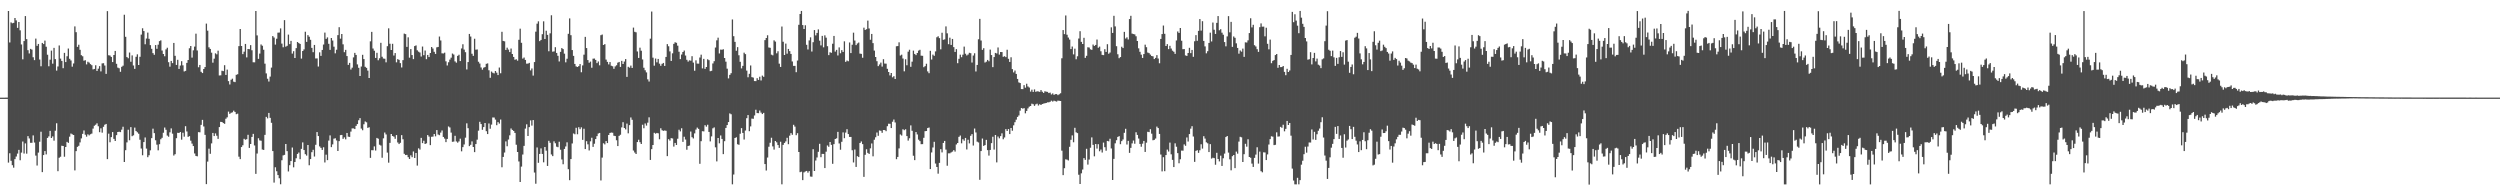 <?xml version="1.0" encoding="UTF-8"?>
<svg xmlns="http://www.w3.org/2000/svg" width="1920" height="150">
  <path d="M0 75.000h1v1.000H0zM1 74.999h1v1.000H1zM2 74.986h1v1.000H2zM3 74.988h1v1.000H3zM4 74.980h1v1.000H4zM5 74.958h1v1.000H5zM6 8.440h1v116.441H6zM7 32.593h1v85.091H7zM8 17.219h1v106.278H8zM9 17.886h1v108.995H9zM10 17.569h1v111.185H10zM11 13.846h1v108.393H11zM12 15.690h1v104.553H12zM13 21.426h1v96.563H13zM14 16.920h1v98.196H14zM15 23.301h1v99.767H15zM16 34.131h1v83.090H16zM17 45.547h1v63.127H17zM18 31.523h1v86.374H18zM19 12.328h1v97.827H19zM20 30.063h1v87.934H20zM21 38.549h1v66.020H21zM22 41.062h1v65.301H22zM23 37.546h1v72.142H23zM24 38.104h1v71.586H24zM25 43.956h1v60.010H25zM26 46.176h1v63.297H26zM27 29.632h1v89.882H27zM28 35.170h1v91.981H28zM29 33.736h1v83.437H29zM30 45.733h1v63.135H30zM31 50.913h1v50.252H31zM32 32.958h1v99.250H32zM33 33.849h1v85.227H33zM34 31.198h1v84.831H34zM35 35.885h1v82.670H35zM36 42.059h1v63.849H36zM37 50.915h1v53.814H37zM38 45.825h1v54.705H38zM39 38.855h1v67.146H39zM40 48.912h1v55.864H40zM41 36.745h1v71.309H41zM42 45.411h1v54.976H42zM43 54.218h1v40.434H43zM44 51.029h1v80.462H44zM45 34.894h1v86.266H45zM46 44.992h1v75.405H46zM47 46.789h1v65.158H47zM48 52.388h1v59.743H48zM49 40.577h1v79.771H49zM50 47.668h1v65.227H50zM51 43.205h1v65.728H51zM52 37.250h1v72.475H52zM53 45.162h1v59.790H53zM54 46.427h1v56.143H54zM55 51.176h1v52.002H55zM56 48.716h1v54.944H56zM57 20.291h1v110.554H57zM58 24.708h1v91.355H58zM59 36.004h1v76.794H59zM60 34.342h1v77.645H60zM61 38.249h1v71.124H61zM62 42.375h1v63.915H62zM63 43.232h1v59.567H63zM64 46.581h1v53.596H64zM65 46.232h1v57.219H65zM66 49.470h1v55.484H66zM67 47.407h1v55.746H67zM68 48.074h1v55.922H68zM69 49.263h1v53.864H69zM70 50.082h1v52.517H70zM71 53.309h1v45.437H71zM72 52.926h1v43.643H72zM73 50.108h1v45.671H73zM74 54.465h1v40.238H74zM75 52.712h1v44.267H75zM76 50.778h1v50.739H76zM77 54.834h1v43.720H77zM78 48.690h1v53.195H78zM79 48.536h1v48.869H79zM80 50.330h1v45.475H80zM81 56.710h1v38.480H81zM82 8.570h1v113.656H82zM83 42.451h1v60.197H83zM84 42.642h1v66.643H84zM85 43.748h1v61.552H85zM86 47.672h1v53.767H86zM87 42.222h1v64.450H87zM88 39.099h1v69.171H88zM89 49.017h1v54.758H89zM90 51.911h1v49.466H90zM91 52.438h1v48.750H91zM92 55.133h1v46.338H92zM93 51.291h1v48.307H93zM94 50.442h1v46.874H94zM95 11.307h1v113.103H95zM96 28.259h1v87.093H96zM97 43.833h1v65.504H97zM98 44.745h1v54.907H98zM99 40.323h1v67.417H99zM100 47.414h1v50.199H100zM101 42.521h1v62.095H101zM102 50.274h1v53.663H102zM103 52.912h1v45.095H103zM104 43.617h1v57.043H104zM105 41.750h1v59.900H105zM106 49.943h1v52.778H106zM107 43.631h1v63.688H107zM108 26.579h1v87.503H108zM109 21.729h1v97.493H109zM110 23.873h1v85.211H110zM111 33.985h1v71.607H111zM112 29.595h1v84.541H112zM113 25.013h1v95.691H113zM114 29.803h1v89.460H114zM115 34.679h1v80.759H115zM116 37.459h1v68.605H116zM117 40.787h1v58.051H117zM118 42.088h1v60.183H118zM119 34.628h1v73.080H119zM120 37.495h1v73.611H120zM121 34.315h1v81.166H121zM122 31.589h1v79.165H122zM123 30.992h1v75.942H123zM124 38.809h1v67.010H124zM125 41.484h1v60.461H125zM126 43.227h1v54.718H126zM127 37.962h1v61.736H127zM128 36.635h1v67.489H128zM129 47.765h1v57.250H129zM130 51.184h1v50.472H130zM131 46.773h1v51.862H131zM132 48.492h1v54.152H132zM133 32.995h1v86.471H133zM134 42.835h1v75.607H134zM135 49.889h1v56.270H135zM136 45.946h1v56.045H136zM137 52.942h1v49.211H137zM138 50.321h1v51.039H138zM139 47.016h1v60.251H139zM140 50.174h1v51.753H140zM141 54.876h1v50.078H141zM142 54.418h1v42.517H142zM143 48.276h1v52.707H143zM144 46.088h1v59.037H144zM145 37.045h1v67.483H145zM146 35.332h1v72.706H146zM147 44.233h1v66.043H147zM148 38.658h1v73.500H148zM149 35.809h1v82.057H149zM150 25.851h1v93.894H150zM151 38.736h1v81.312H151zM152 51.644h1v49.831H152zM153 49.874h1v51.745H153zM154 55.146h1v40.762H154zM155 56.114h1v35.945H155zM156 52.972h1v44.156H156zM157 51.501h1v52.091H157zM158 18.127h1v123.274H158zM159 23.575h1v100.553H159zM160 36.334h1v77.862H160zM161 37.586h1v80.523H161zM162 40.454h1v69.683H162zM163 48.112h1v53.986H163zM164 45.077h1v59.427H164zM165 40.979h1v61.460H165zM166 41.720h1v62.542H166zM167 38.900h1v67.760H167zM168 57.958h1v39.647H168zM169 57.853h1v35.739H169zM170 54.344h1v39.363H170zM171 54.607h1v39.924H171zM172 50.079h1v45.000H172zM173 57.532h1v33.636H173zM174 53.429h1v36.694H174zM175 62.297h1v23.416H175zM176 64.855h1v22.571H176zM177 61.255h1v25.393H177zM178 60.433h1v25.837H178zM179 62.701h1v22.270H179zM180 63.073h1v22.914H180zM181 57.465h1v30.232H181zM182 57.033h1v30.251H182zM183 35.445h1v84.889H183zM184 22.289h1v99.947H184zM185 35.303h1v77.628H185zM186 41.584h1v69.966H186zM187 39.684h1v66.896H187zM188 33.716h1v73.591H188zM189 44.090h1v62.804H189zM190 37.638h1v65.914H190zM191 37.784h1v75.803H191zM192 34.686h1v75.885H192zM193 38.608h1v66.575H193zM194 47.840h1v54.989H194zM195 47.874h1v63.831H195zM196 8.426h1v125.104H196zM197 27.187h1v90.711H197zM198 45.219h1v60.983H198zM199 41.159h1v66.684H199zM200 34.153h1v73.954H200zM201 35.106h1v79.720H201zM202 38.218h1v76.950H202zM203 48.918h1v54.638H203zM204 56.392h1v33.345H204zM205 60.470h1v30.472H205zM206 62.617h1v24.096H206zM207 58.851h1v31.663H207zM208 51.921h1v42.406H208zM209 27.685h1v88.355H209zM210 28.805h1v111.430H210zM211 34.261h1v94.218H211zM212 29.763h1v101.765H212zM213 25.107h1v109.357H213zM214 24.987h1v111.898H214zM215 21.829h1v119.678H215zM216 33.470h1v89.624H216zM217 36.278h1v83.077H217zM218 15.472h1v103.455H218zM219 35.833h1v74.764H219zM220 35.170h1v80.883H220zM221 26.576h1v105.089H221zM222 33.872h1v93.017H222zM223 31.400h1v92.295H223zM224 41.186h1v72.100H224zM225 39.315h1v89.216H225zM226 44.551h1v79.883H226zM227 36.970h1v84.573H227zM228 32.248h1v85.987H228zM229 33.080h1v84.085H229zM230 33.754h1v88.519H230zM231 45.024h1v69.285H231zM232 39.185h1v70.175H232zM233 37.944h1v77.306H233zM234 24.380h1v94.030H234zM235 32.178h1v87.308H235zM236 26.995h1v84.374H236zM237 28.197h1v98.748H237zM238 30.573h1v91.595H238zM239 36.742h1v80.158H239zM240 40.092h1v74.935H240zM241 34.484h1v85.747H241zM242 44.895h1v66.333H242zM243 44.865h1v56.583H243zM244 51.115h1v53.388H244zM245 40.173h1v72.277H245zM246 42.912h1v70.673H246zM247 38.370h1v76.793H247zM248 34.218h1v78.895H248zM249 25.048h1v99.738H249zM250 29.863h1v88.917H250zM251 28.747h1v94.250H251zM252 33.615h1v74.381H252zM253 38.309h1v65.659H253zM254 29.199h1v83.794H254zM255 31.131h1v79.783H255zM256 35.849h1v70.632H256zM257 40.934h1v65.233H257zM258 38.196h1v69.701H258zM259 27.007h1v88.966H259zM260 20.883h1v87.532H260zM261 29.672h1v74.096H261zM262 26.119h1v77.508H262zM263 34.035h1v72.611H263zM264 40.068h1v65.384H264zM265 38.299h1v68.730H265zM266 43.067h1v59.051H266zM267 49.799h1v55.139H267zM268 48.285h1v56.901H268zM269 53.427h1v47.621H269zM270 51.954h1v46.632H270zM271 44.061h1v54.554H271zM272 40.580h1v58.547H272zM273 42.193h1v54.453H273zM274 49.439h1v45.838H274zM275 52.080h1v40.298H275zM276 58.351h1v32.375H276zM277 51.077h1v47.673H277zM278 42.063h1v57.985H278zM279 45.353h1v50.094H279zM280 51.307h1v41.954H280zM281 52.142h1v41.804H281zM282 54.200h1v44.023H282zM283 59.906h1v37.817H283zM284 31.755h1v89.483H284zM285 24.473h1v90.896H285zM286 37.258h1v78.128H286zM287 38.975h1v73.458H287zM288 44.513h1v71.070H288zM289 40.535h1v65.421H289zM290 46.288h1v60.235H290zM291 44.732h1v66.398H291zM292 32.886h1v78.888H292zM293 43.566h1v77.573H293zM294 44.928h1v61.314H294zM295 45.101h1v56.665H295zM296 47.893h1v55.388H296zM297 35.500h1v81.690H297zM298 21.747h1v103.158H298zM299 33.586h1v76.136H299zM300 38.397h1v64.497H300zM301 33.664h1v70.794H301zM302 42.663h1v62.288H302zM303 40.734h1v65.887H303zM304 47.867h1v55.882H304zM305 45.419h1v63.969H305zM306 45.985h1v64.675H306zM307 48.503h1v61.181H307zM308 51.815h1v51.961H308zM309 46.166h1v60.795H309zM310 25.787h1v92.336H310zM311 26.203h1v92.913H311zM312 36.004h1v82.931H312zM313 28.661h1v92.091H313zM314 44.298h1v77.793H314zM315 37.705h1v81.574H315zM316 42.268h1v78.473H316zM317 45.421h1v70.912H317zM318 35.368h1v85.983H318zM319 34.848h1v82.671H319zM320 38.659h1v88.520H320zM321 39.699h1v74.212H321zM322 40.323h1v74.565H322zM323 43.394h1v62.503H323zM324 35.737h1v74.170H324zM325 42.378h1v65.694H325zM326 38.793h1v71.776H326zM327 45.488h1v64.579H327zM328 42.168h1v61.548H328zM329 43.848h1v61.080H329zM330 40.720h1v70.751H330zM331 36.076h1v69.004H331zM332 37.255h1v67.632H332zM333 39.777h1v63.158H333zM334 41.430h1v63.254H334zM335 36.349h1v63.552H335zM336 36.021h1v67.302H336zM337 28.052h1v75.786H337zM338 31.094h1v70.754H338zM339 40.984h1v59.195H339zM340 41.041h1v64.122H340zM341 40.456h1v65.973H341zM342 47.083h1v62.081H342zM343 50.297h1v56.381H343zM344 47.842h1v49.294H344zM345 45.788h1v52.105H345zM346 44.280h1v57.580H346zM347 41.097h1v67.814H347zM348 41.896h1v66.847H348zM349 47.161h1v57.139H349zM350 48.132h1v60.506H350zM351 42.925h1v66.627H351zM352 42.013h1v66.595H352zM353 46.879h1v59.621H353zM354 37.202h1v79.035H354zM355 34.008h1v78.978H355zM356 38.102h1v72.830H356zM357 40.083h1v65.634H357zM358 53.334h1v41.396H358zM359 47.658h1v50.775H359zM360 26.071h1v86.163H360zM361 28.057h1v83.169H361zM362 41.266h1v67.318H362zM363 42.916h1v70.000H363zM364 29.723h1v87.122H364zM365 38.159h1v72.504H365zM366 37.986h1v69.260H366zM367 47.414h1v52.945H367zM368 48.801h1v44.762H368zM369 51.803h1v43.487H369zM370 53.520h1v46.188H370zM371 51.979h1v45.612H371zM372 51.495h1v42.987H372zM373 49.019h1v51.740H373zM374 48.687h1v54.270H374zM375 53.956h1v40.857H375zM376 59.739h1v39.138H376zM377 54.923h1v40.748H377zM378 55.873h1v34.321H378zM379 56.379h1v33.865H379zM380 54.521h1v37.319H380zM381 55.813h1v40.316H381zM382 57.666h1v36.125H382zM383 51.843h1v43.090H383zM384 56.247h1v35.575H384zM385 24.401h1v104.064H385zM386 31.439h1v89.064H386zM387 31.742h1v85.398H387zM388 38.336h1v70.266H388zM389 36.623h1v75.684H389zM390 38.118h1v69.054H390zM391 39.972h1v63.947H391zM392 37.300h1v61.354H392zM393 41.478h1v58.324H393zM394 43.719h1v56.850H394zM395 45.883h1v56.201H395zM396 45.511h1v65.633H396zM397 46.599h1v70.123H397zM398 30.567h1v93.435H398zM399 22.022h1v117.763H399zM400 32.850h1v95.114H400zM401 44.989h1v73.699H401zM402 44.171h1v67.849H402zM403 46.008h1v52.773H403zM404 48.889h1v46.616H404zM405 48.827h1v55.608H405zM406 48.282h1v49.373H406zM407 54.072h1v38.392H407zM408 52.560h1v43.886H408zM409 58.076h1v34.140H409zM410 47.677h1v84.846H410zM411 24.307h1v116.787H411zM412 18.190h1v95.089H412zM413 16.363h1v108.671H413zM414 31.600h1v86.627H414zM415 30.674h1v83.295H415zM416 26.267h1v91.967H416zM417 16.382h1v108.274H417zM418 29.971h1v82.938H418zM419 23.615h1v92.122H419zM420 26.769h1v100.665H420zM421 39.356h1v68.775H421zM422 25.624h1v84.035H422zM423 11.746h1v106.887H423zM424 39.669h1v80.221H424zM425 39.479h1v69.056H425zM426 36.243h1v73.797H426zM427 40.652h1v71.992H427zM428 42.857h1v70.193H428zM429 47.196h1v61.662H429zM430 39.823h1v75.195H430zM431 36.922h1v85.527H431zM432 37.731h1v88.438H432zM433 41.197h1v73.183H433zM434 47.849h1v64.661H434zM435 45.115h1v64.220H435zM436 25.951h1v104.004H436zM437 14.134h1v124.253H437zM438 27.037h1v95.102H438zM439 38.465h1v71.709H439zM440 42.918h1v59.593H440zM441 49.111h1v54.018H441zM442 51.002h1v47.147H442zM443 51.446h1v51.661H443zM444 50.779h1v46.896H444zM445 49.208h1v50.006H445zM446 55.518h1v42.271H446zM447 50.250h1v57.172H447zM448 41.985h1v56.867H448zM449 28.314h1v86.159H449zM450 36.892h1v71.574H450zM451 46.109h1v64.752H451zM452 48.168h1v67.407H452zM453 47.321h1v61.243H453zM454 52.016h1v53.769H454zM455 45.058h1v67.733H455zM456 44.973h1v65.390H456zM457 46.043h1v60.755H457zM458 48.502h1v56.065H458zM459 47.190h1v55.385H459zM460 50.158h1v51.951H460zM461 27.053h1v111.552H461zM462 26.520h1v94.523H462zM463 34.565h1v75.471H463zM464 33.904h1v77.009H464zM465 45.773h1v62.571H465zM466 47.511h1v62.356H466zM467 49.469h1v54.233H467zM468 47.680h1v54.413H468zM469 50.485h1v51.325H469zM470 50.867h1v51.086H470zM471 52.826h1v51.431H471zM472 50.995h1v53.485H472zM473 50.148h1v57.566H473zM474 48.105h1v64.092H474zM475 47.550h1v56.818H475zM476 51.397h1v52.089H476zM477 46.735h1v51.133H477zM478 49.171h1v44.698H478zM479 47.237h1v51.055H479zM480 45.345h1v54.024H480zM481 59.031h1v35.887H481zM482 51.325h1v51.087H482zM483 51.973h1v44.134H483zM484 50.389h1v39.819H484zM485 52.152h1v39.870H485zM486 21.210h1v94.402H486zM487 24.442h1v92.704H487zM488 24.809h1v93.486H488zM489 39.543h1v69.544H489zM490 44.505h1v62.813H490zM491 36.596h1v72.633H491zM492 38.941h1v71.643H492zM493 45.690h1v50.097H493zM494 52.013h1v46.495H494zM495 53.942h1v40.861H495zM496 55.583h1v40.853H496zM497 60.905h1v33.325H497zM498 62.617h1v27.480H498zM499 29.698h1v93.115H499zM500 8.852h1v105.688H500zM501 44.269h1v67.098H501zM502 50.441h1v51.543H502zM503 44.958h1v57.677H503zM504 47.879h1v54.238H504zM505 45.280h1v57.138H505zM506 48.916h1v58.061H506zM507 50.514h1v47.976H507zM508 48.990h1v51.064H508zM509 48.341h1v52.172H509zM510 50.619h1v49.557H510zM511 43.701h1v56.757H511zM512 33.886h1v86.002H512zM513 35.552h1v71.359H513zM514 39.482h1v68.492H514zM515 46.791h1v59.304H515zM516 40.982h1v65.352H516zM517 33.689h1v78.920H517zM518 32.483h1v77.308H518zM519 32.872h1v78.467H519zM520 35.096h1v71.439H520zM521 39.719h1v59.895H521zM522 45.434h1v55.496H522zM523 41.881h1v56.644H523zM524 39.913h1v69.046H524zM525 38.800h1v66.213H525zM526 42.640h1v64.500H526zM527 45.910h1v69.068H527zM528 47.334h1v64.814H528zM529 46.352h1v65.436H529zM530 46.606h1v54.419H530zM531 43.184h1v62.210H531zM532 48.100h1v58.236H532zM533 54.312h1v48.157H533zM534 46.316h1v53.219H534zM535 48.854h1v49.134H535zM536 48.900h1v50.060H536zM537 44.185h1v81.590H537zM538 41.975h1v66.482H538zM539 52.511h1v48.228H539zM540 45.211h1v55.711H540zM541 52.912h1v43.252H541zM542 51.440h1v45.857H542zM543 45.532h1v50.271H543zM544 46.246h1v55.063H544zM545 54.693h1v53.922H545zM546 54.399h1v50.380H546zM547 48.728h1v49.820H547zM548 47.026h1v50.820H548zM549 36.499h1v76.644H549zM550 30.950h1v93.003H550zM551 28.954h1v77.022H551zM552 41.069h1v69.010H552zM553 38.108h1v65.947H553zM554 38.205h1v68.507H554zM555 37.816h1v80.546H555zM556 44.524h1v63.917H556zM557 47.348h1v50.885H557zM558 52.724h1v43.313H558zM559 60.233h1v33.515H559zM560 57.498h1v29.570H560zM561 56.207h1v31.557H561zM562 14.941h1v126.636H562zM563 27.821h1v106.213H563zM564 32.150h1v73.823H564zM565 38.979h1v66.423H565zM566 36.182h1v74.615H566zM567 42.421h1v68.762H567zM568 47.481h1v55.217H568zM569 52.549h1v45.853H569zM570 50.581h1v51.532H570zM571 40.424h1v66.734H571zM572 41.587h1v58.638H572zM573 54.227h1v36.544H573zM574 59.343h1v29.004H574zM575 56.655h1v44.109H575zM576 50.258h1v46.800H576zM577 59.226h1v31.872H577zM578 59.595h1v31.621H578zM579 62.281h1v26.402H579zM580 62.318h1v21.935H580zM581 60.044h1v26.767H581zM582 61.404h1v25.516H582zM583 58.917h1v25.960H583zM584 61.783h1v24.685H584zM585 58.052h1v29.573H585zM586 58.987h1v27.701H586zM587 30.824h1v95.171H587zM588 29.206h1v101.787H588zM589 27.093h1v93.916H589zM590 36.474h1v76.243H590zM591 36.721h1v72.885H591zM592 41.969h1v63.821H592zM593 42.502h1v69.921H593zM594 30.965h1v83.949H594zM595 31.961h1v76.335H595zM596 40.973h1v68.316H596zM597 39.354h1v72.046H597zM598 48.879h1v64.675H598zM599 51.430h1v57.414H599zM600 20.383h1v121.205H600zM601 32.053h1v79.205H601zM602 42.224h1v67.530H602zM603 33.464h1v75.112H603zM604 41.211h1v64.625H604zM605 37.597h1v73.156H605zM606 39.291h1v64.894H606zM607 41.424h1v60.822H607zM608 47.230h1v56.299H608zM609 50.599h1v45.256H609zM610 50.608h1v46.605H610zM611 55.454h1v48.360H611zM612 46.506h1v55.768H612zM613 19.031h1v97.685H613zM614 10.766h1v121.462H614zM615 8.397h1v123.464H615zM616 19.276h1v119.067H616zM617 22.251h1v110.160H617zM618 19.381h1v112.317H618zM619 34.412h1v96.878H619zM620 37.991h1v94.619H620zM621 31.041h1v100.407H621zM622 28.677h1v106.879H622zM623 39.557h1v96.154H623zM624 32.389h1v82.220H624zM625 23.092h1v108.246H625zM626 27.205h1v96.079H626zM627 25.292h1v95.633H627zM628 22.580h1v94.004H628zM629 31.220h1v79.201H629zM630 34.875h1v85.875H630zM631 27.550h1v90.619H631zM632 36.363h1v81.839H632zM633 27.155h1v101.907H633zM634 28.906h1v87.598H634zM635 35.458h1v76.241H635zM636 42.353h1v70.382H636zM637 40.156h1v68.900H637zM638 40.554h1v70.728H638zM639 33.565h1v92.244H639zM640 27.606h1v83.065H640zM641 39.628h1v67.124H641zM642 38.278h1v67.985H642zM643 42.605h1v58.672H643zM644 36.414h1v73.791H644zM645 40.923h1v74.092H645zM646 38.500h1v70.386H646zM647 39.902h1v61.767H647zM648 31.736h1v74.414H648zM649 47.507h1v54.355H649zM650 46.504h1v52.738H650zM651 47.035h1v55.923H651zM652 32.603h1v72.551H652zM653 40.736h1v64.413H653zM654 34.339h1v81.088H654zM655 25.099h1v99.675H655zM656 31.147h1v83.674H656zM657 34.679h1v93.527H657zM658 33.389h1v86.573H658zM659 32.677h1v87.939H659zM660 41.153h1v68.687H660zM661 41.382h1v67.252H661zM662 44.341h1v66.333H662zM663 21.225h1v114.615H663zM664 23.004h1v95.894H664zM665 22.409h1v92.248H665zM666 15.837h1v101.547H666zM667 21.867h1v96.352H667zM668 30.520h1v83.404H668zM669 26.036h1v84.141H669zM670 33.125h1v86.916H670zM671 38.864h1v68.472H671zM672 43.754h1v61.658H672zM673 47.007h1v54.754H673zM674 50.777h1v53.526H674zM675 49.522h1v50.699H675zM676 48.058h1v52.415H676zM677 51.149h1v50.834H677zM678 45.479h1v54.363H678zM679 48.814h1v51.089H679zM680 48.902h1v51.875H680zM681 52.853h1v44.084H681zM682 55.294h1v39.754H682zM683 57.904h1v37.168H683zM684 56.075h1v42.283H684zM685 59.386h1v34.113H685zM686 58.535h1v33.273H686zM687 60.647h1v33.418H687zM688 35.533h1v86.753H688zM689 35.395h1v85.120H689zM690 32.533h1v81.462H690zM691 42.658h1v60.595H691zM692 41.987h1v62.128H692zM693 44.978h1v54.282H693zM694 54.762h1v45.229H694zM695 45.511h1v53.753H695zM696 50.111h1v54.377H696zM697 39.675h1v68.286H697zM698 38.187h1v67.989H698zM699 51.300h1v44.991H699zM700 47.376h1v53.068H700zM701 38.871h1v80.729H701zM702 41.432h1v81.535H702zM703 42.331h1v59.112H703zM704 40.697h1v62.586H704zM705 38.879h1v68.369H705zM706 38.265h1v70.101H706zM707 42.736h1v67.989H707zM708 42.847h1v67.851H708zM709 51.588h1v54.222H709zM710 50.781h1v49.956H710zM711 48.942h1v51.651H711zM712 54.848h1v43.491H712zM713 56.201h1v41.755H713zM714 39.024h1v90.824H714zM715 45.730h1v71.381H715zM716 41.924h1v71.338H716zM717 42.838h1v66.070H717zM718 39.450h1v86.132H718zM719 28.607h1v99.660H719zM720 27.851h1v105.518H720zM721 29.277h1v95.804H721zM722 37.902h1v76.662H722zM723 25.140h1v91.881H723zM724 30.567h1v79.185H724zM725 30.275h1v77.978H725zM726 20.281h1v94.593H726zM727 25.608h1v101.684H727zM728 33.956h1v83.792H728zM729 28.939h1v88.814H729zM730 34.487h1v82.564H730zM731 29.902h1v86.533H731zM732 36.187h1v79.120H732zM733 39.902h1v76.529H733zM734 37.719h1v73.229H734zM735 48.558h1v61.274H735zM736 45.144h1v59.973H736zM737 41.964h1v62.109H737zM738 43.945h1v66.127H738zM739 41.964h1v64.979H739zM740 35.785h1v72.315H740zM741 41.243h1v64.711H741zM742 42.622h1v72.160H742zM743 41.858h1v65.464H743zM744 40.526h1v69.597H744zM745 40.839h1v63.457H745zM746 48.047h1v54.988H746zM747 42.673h1v69.104H747zM748 40.910h1v57.803H748zM749 54.873h1v46.841H749zM750 49.881h1v58.919H750zM751 30.163h1v79.248H751zM752 14.496h1v123.570H752zM753 31.122h1v84.901H753zM754 38.299h1v68.071H754zM755 37.002h1v75.099H755zM756 48.049h1v63.380H756zM757 47.384h1v60.028H757zM758 46.024h1v69.274H758zM759 47.069h1v72.425H759zM760 38.084h1v77.078H760zM761 42.274h1v67.634H761zM762 51.544h1v53.444H762zM763 43.820h1v71.089H763zM764 40.666h1v63.017H764zM765 41.061h1v83.671H765zM766 36.429h1v68.438H766zM767 41.919h1v64.333H767zM768 39.934h1v64.602H768zM769 40.005h1v62.396H769zM770 43.602h1v63.372H770zM771 43.168h1v62.398H771zM772 43.878h1v55.309H772zM773 38.174h1v62.438H773zM774 45.177h1v53.936H774zM775 47.570h1v55.417H775zM776 43.959h1v54.369H776zM777 53.074h1v47.344H777zM778 55.619h1v40.627H778zM779 54.143h1v39.691H779zM780 56.779h1v35.103H780zM781 60.629h1v29.170H781zM782 63.286h1v25.407H782zM783 63.817h1v21.158H783zM784 68.425h1v14.535H784zM785 68.440h1v15.012H785zM786 65.400h1v17.671H786zM787 67.337h1v19.685H787zM788 64.283h1v20.911H788zM789 66.402h1v16.872H789zM790 67.234h1v14.693H790zM791 70.325h1v11.086H791zM792 68.868h1v10.743H792zM793 70.610h1v9.473H793zM794 68.642h1v12.675H794zM795 70.478h1v9.631H795zM796 70.081h1v9.522H796zM797 70.261h1v10.770H797zM798 70.539h1v9.521H798zM799 69.171h1v11.468H799zM800 70.476h1v9.397H800zM801 71.388h1v8.181H801zM802 70.097h1v9.215H802zM803 70.416h1v8.672H803zM804 70.574h1v8.004H804zM805 71.468h1v7.110H805zM806 71.119h1v7.084H806zM807 72.534h1v4.779H807zM808 71.755h1v6.259H808zM809 72.846h1v4.444H809zM810 72.295h1v5.426H810zM811 72.223h1v5.796H811zM812 73.073h1v4.208H812zM813 72.395h1v5.042H813zM814 71.650h1v5.899H814zM815 44.723h1v70.984H815zM816 23.087h1v111.420H816zM817 26.194h1v102.983H817zM818 11.890h1v110.459H818zM819 26.673h1v95.961H819zM820 28.803h1v94.451H820zM821 30.399h1v82.353H821zM822 37.658h1v69.719H822zM823 35.711h1v68.288H823zM824 41.781h1v67.498H824zM825 37.384h1v60.763H825zM826 45.533h1v56.085H826zM827 43.199h1v59.041H827zM828 29.618h1v104.600H828zM829 23.956h1v117.343H829zM830 32.166h1v100.953H830zM831 33.785h1v96.413H831zM832 29.006h1v92.455H832zM833 44.436h1v78.346H833zM834 42.834h1v71.445H834zM835 36.319h1v90.106H835zM836 36.511h1v85.998H836zM837 37.880h1v75.583H837zM838 38.320h1v67.219H838zM839 34.223h1v77.017H839zM840 35.301h1v84.748H840zM841 34.500h1v76.092H841zM842 30.357h1v83.777H842zM843 36.654h1v74.107H843zM844 35.806h1v80.369H844zM845 39.353h1v75.488H845zM846 42.126h1v75.005H846zM847 42.365h1v67.135H847zM848 37.776h1v75.297H848zM849 39.876h1v75.868H849zM850 33.931h1v74.317H850zM851 41.258h1v67.287H851zM852 40.326h1v66.209H852zM853 20.972h1v93.068H853zM854 25.305h1v112.957H854zM855 12.152h1v109.882H855zM856 20.267h1v89.817H856zM857 35.467h1v72.195H857zM858 41.685h1v63.482H858zM859 44.722h1v59.821H859zM860 43.836h1v66.932H860zM861 35.875h1v72.491H861zM862 36.939h1v70.183H862zM863 24.492h1v77.502H863zM864 29.618h1v69.277H864zM865 28.687h1v82.290H865zM866 30.330h1v77.843H866zM867 14.658h1v102.766H867zM868 12.142h1v101.410H868zM869 25.825h1v84.287H869zM870 26.173h1v81.735H870zM871 26.394h1v83.980H871zM872 27.853h1v73.707H872zM873 31.508h1v72.102H873zM874 37.104h1v69.286H874zM875 39.762h1v70.798H875zM876 41.969h1v70.706H876zM877 44.475h1v65.886H877zM878 41.539h1v66.698H878zM879 34.328h1v82.376H879zM880 36.272h1v73.308H880zM881 40.367h1v60.845H881zM882 40.829h1v60.629H882zM883 41.928h1v57.277H883zM884 43.015h1v59.655H884zM885 43.249h1v64.494H885zM886 45.372h1v62.028H886zM887 44.417h1v61.979H887zM888 42.333h1v54.908H888zM889 44.936h1v53.426H889zM890 48.593h1v54.261H890zM891 29.909h1v88.786H891zM892 26.170h1v105.479H892zM893 19.620h1v101.129H893zM894 25.972h1v105.488H894zM895 35.329h1v83.744H895zM896 33.892h1v80.988H896zM897 37.709h1v78.649H897zM898 35.150h1v74.362H898zM899 37.256h1v81.271H899zM900 38.932h1v83.831H900zM901 39.757h1v88.547H901zM902 41.388h1v68.694H902zM903 31.059h1v81.635H903zM904 24.180h1v93.442H904zM905 25.298h1v100.094H905zM906 21.529h1v100.794H906zM907 31.264h1v84.403H907zM908 37.787h1v77.927H908zM909 37.705h1v73.219H909zM910 42.556h1v69.421H910zM911 42.932h1v62.637H911zM912 40.686h1v68.019H912zM913 36.718h1v66.224H913zM914 40.793h1v58.005H914zM915 38.369h1v58.543H915zM916 43.647h1v61.186H916zM917 31.708h1v92.616H917zM918 26.972h1v88.870H918zM919 31.319h1v84.024H919zM920 23.702h1v93.679H920zM921 14.655h1v100.748H921zM922 23.487h1v87.296H922zM923 16.259h1v97.886H923zM924 31.442h1v73.165H924zM925 35.632h1v70.823H925zM926 40.967h1v68.329H926zM927 39.306h1v70.789H927zM928 32.987h1v83.807H928zM929 25.089h1v85.587H929zM930 31.866h1v89.953H930zM931 17.287h1v103.832H931zM932 22.848h1v98.621H932zM933 26.080h1v100.417H933zM934 17.573h1v99.773H934zM935 12.339h1v109.767H935zM936 23.266h1v100.707H936zM937 22.428h1v97.145H937zM938 25.097h1v102.360H938zM939 26.672h1v94.899H939zM940 32.298h1v85.687H940zM941 35.572h1v69.705H941zM942 27.955h1v76.478H942zM943 12.392h1v104.825H943zM944 24.856h1v97.505H944zM945 16.815h1v114.015H945zM946 35.994h1v83.960H946zM947 27.992h1v91.040H947zM948 29.025h1v100.080H948zM949 33.304h1v83.134H949zM950 36.804h1v81.195H950zM951 41.225h1v67.524H951zM952 38.763h1v66.312H952zM953 39.679h1v65.813H953zM954 37.322h1v87.085H954zM955 43.655h1v74.778H955zM956 32.517h1v77.933H956zM957 32.657h1v79.961H957zM958 30.973h1v75.985H958zM959 25.407h1v95.158H959zM960 14.039h1v107.098H960zM961 21.045h1v104.624H961zM962 19.032h1v109.191H962zM963 34.719h1v86.510H963zM964 35.697h1v83.034H964zM965 37.807h1v75.303H965zM966 39.856h1v85.772H966zM967 20.889h1v95.535H967zM968 17.982h1v113.488H968zM969 20.481h1v111.869H969zM970 20.446h1v96.554H970zM971 27.890h1v89.200H971zM972 21.316h1v101.633H972zM973 33.659h1v84.901H973zM974 37.869h1v73.115H974zM975 30.393h1v76.452H975zM976 48.561h1v56.087H976zM977 46.733h1v58.208H977zM978 46.147h1v65.323H978zM979 42.287h1v68.935H979zM980 41.490h1v60.152H980zM981 52.061h1v52.862H981zM982 49.922h1v54.810H982zM983 51.533h1v45.877H983zM984 51.498h1v46.632H984zM985 50.667h1v45.121H985zM986 55.190h1v45.670H986zM987 57.778h1v41.186H987zM988 52.853h1v40.010H988zM989 55.310h1v40.666H989zM990 54.141h1v40.316H990zM991 42.164h1v62.051H991zM992 9.116h1v120.369H992zM993 17.067h1v121.593H993zM994 10.947h1v130.604H994zM995 15.827h1v125.770H995zM996 19.708h1v116.858H996zM997 25.522h1v116.059H997zM998 8.412h1v129.925H998zM999 13.555h1v112.901H999zM1000 18.267h1v105.187H1000zM1001 20.658h1v97.779H1001zM1002 29.196h1v83.499H1002zM1003 31.778h1v85.481H1003zM1004 45.806h1v66.727H1004zM1005 45.488h1v63.943H1005zM1006 40.068h1v69.409H1006zM1007 49.464h1v49.940H1007zM1008 44.540h1v62.591H1008zM1009 40.625h1v60.577H1009zM1010 47.138h1v60.280H1010zM1011 44.982h1v58.158H1011zM1012 49.670h1v50.734H1012zM1013 50.323h1v48.378H1013zM1014 52.304h1v41.521H1014zM1015 45.552h1v44.499H1015zM1016 44.858h1v60.780H1016zM1017 31.655h1v87.804H1017zM1018 19.686h1v103.708H1018zM1019 8.596h1v128.822H1019zM1020 38.207h1v90.746H1020zM1021 39.018h1v81.802H1021zM1022 43.118h1v70.274H1022zM1023 38.849h1v71.665H1023zM1024 44.007h1v62.829H1024zM1025 50.604h1v46.821H1025zM1026 44.457h1v58.332H1026zM1027 49.027h1v47.798H1027zM1028 43.992h1v62.693H1028zM1029 39.203h1v64.853H1029zM1030 43.696h1v69.907H1030zM1031 40.118h1v80.999H1031zM1032 49.604h1v53.502H1032zM1033 31.191h1v82.138H1033zM1034 30.787h1v77.269H1034zM1035 47.369h1v59.752H1035zM1036 55.936h1v40.799H1036zM1037 51.403h1v47.816H1037zM1038 49.533h1v57.279H1038zM1039 57.016h1v40.411H1039zM1040 28.991h1v76.049H1040zM1041 28.184h1v79.838H1041zM1042 25.267h1v85.687H1042zM1043 29.619h1v87.158H1043zM1044 41.035h1v67.495H1044zM1045 45.554h1v69.808H1045zM1046 49.387h1v58.072H1046zM1047 47.590h1v53.999H1047zM1048 35.500h1v72.992H1048zM1049 37.164h1v77.444H1049zM1050 53.797h1v53.924H1050zM1051 40.761h1v61.189H1051zM1052 45.637h1v53.608H1052zM1053 54.610h1v45.749H1053zM1054 32.088h1v94.923H1054zM1055 24.001h1v102.462H1055zM1056 34.781h1v87.156H1056zM1057 38.111h1v70.699H1057zM1058 32.855h1v85.837H1058zM1059 31.216h1v87.142H1059zM1060 39.267h1v65.759H1060zM1061 38.782h1v60.637H1061zM1062 34.297h1v67.883H1062zM1063 35.966h1v66.187H1063zM1064 36.962h1v63.863H1064zM1065 39.884h1v56.627H1065zM1066 41.102h1v67.290H1066zM1067 46.594h1v68.224H1067zM1068 41.132h1v70.950H1068zM1069 39.456h1v85.453H1069zM1070 45.980h1v66.578H1070zM1071 44.434h1v65.668H1071zM1072 45.364h1v61.631H1072zM1073 50.352h1v54.762H1073zM1074 46.654h1v56.898H1074zM1075 48.064h1v55.454H1075zM1076 50.414h1v50.625H1076zM1077 53.641h1v44.421H1077zM1078 52.431h1v45.923H1078zM1079 44.520h1v55.045H1079zM1080 44.892h1v61.356H1080zM1081 46.613h1v56.021H1081zM1082 47.131h1v53.622H1082zM1083 48.069h1v56.139H1083zM1084 48.463h1v47.196H1084zM1085 49.674h1v46.377H1085zM1086 52.279h1v44.304H1086zM1087 49.639h1v40.805H1087zM1088 52.810h1v40.045H1088zM1089 53.368h1v38.682H1089zM1090 54.763h1v37.570H1090zM1091 39.731h1v66.048H1091zM1092 14.226h1v112.721H1092zM1093 22.532h1v101.998H1093zM1094 16.687h1v107.672H1094zM1095 32.212h1v85.494H1095zM1096 36.913h1v80.789H1096zM1097 37.637h1v71.916H1097zM1098 35.325h1v78.428H1098zM1099 37.178h1v77.206H1099zM1100 32.816h1v76.009H1100zM1101 39.145h1v71.443H1101zM1102 45.024h1v64.948H1102zM1103 45.122h1v65.427H1103zM1104 36.471h1v78.907H1104zM1105 36.508h1v73.962H1105zM1106 37.302h1v81.317H1106zM1107 39.781h1v80.678H1107zM1108 43.717h1v72.110H1108zM1109 43.041h1v68.936H1109zM1110 48.328h1v59.150H1110zM1111 48.007h1v51.885H1111zM1112 52.651h1v47.510H1112zM1113 54.277h1v46.734H1113zM1114 57.217h1v41.956H1114zM1115 59.787h1v41.853H1115zM1116 53.697h1v54.524H1116zM1117 34.915h1v71.311H1117zM1118 48.570h1v56.994H1118zM1119 45.624h1v67.191H1119zM1120 35.614h1v88.242H1120zM1121 44.455h1v66.529H1121zM1122 49.689h1v53.765H1122zM1123 52.685h1v49.061H1123zM1124 47.268h1v59.614H1124zM1125 46.142h1v48.811H1125zM1126 55.037h1v41.908H1126zM1127 45.098h1v53.256H1127zM1128 51.940h1v45.006H1128zM1129 36.296h1v82.404H1129zM1130 26.815h1v90.930H1130zM1131 31.711h1v93.692H1131zM1132 37.299h1v77.541H1132zM1133 35.842h1v64.441H1133zM1134 31.396h1v77.057H1134zM1135 27.055h1v87.236H1135zM1136 27.746h1v85.919H1136zM1137 37.440h1v70.761H1137zM1138 42.080h1v67.476H1138zM1139 36.318h1v80.804H1139zM1140 31.589h1v67.499H1140zM1141 39.165h1v63.403H1141zM1142 49.074h1v54.489H1142zM1143 47.418h1v63.294H1143zM1144 51.229h1v55.152H1144zM1145 43.584h1v54.220H1145zM1146 43.613h1v64.269H1146zM1147 37.760h1v74.156H1147zM1148 41.397h1v68.291H1148zM1149 38.455h1v70.219H1149zM1150 36.755h1v72.477H1150zM1151 35.663h1v69.502H1151zM1152 44.127h1v62.553H1152zM1153 46.529h1v54.363H1153zM1154 46.228h1v54.312H1154zM1155 34.307h1v78.849H1155zM1156 33.774h1v76.911H1156zM1157 33.343h1v71.846H1157zM1158 36.373h1v74.587H1158zM1159 36.059h1v74.677H1159zM1160 43.931h1v68.075H1160zM1161 37.143h1v74.936H1161zM1162 35.403h1v88.003H1162zM1163 41.155h1v75.100H1163zM1164 39.665h1v63.770H1164zM1165 43.982h1v58.034H1165zM1166 49.894h1v48.291H1166zM1167 39.648h1v82.997H1167zM1168 35.596h1v89.358H1168zM1169 30.037h1v87.860H1169zM1170 44.007h1v65.065H1170zM1171 36.781h1v71.426H1171zM1172 47.866h1v63.290H1172zM1173 38.050h1v71.372H1173zM1174 37.465h1v77.234H1174zM1175 47.119h1v55.565H1175zM1176 42.385h1v62.891H1176zM1177 44.182h1v60.652H1177zM1178 49.154h1v52.893H1178zM1179 53.007h1v38.240H1179zM1180 49.323h1v49.528H1180zM1181 48.642h1v51.451H1181zM1182 54.446h1v47.488H1182zM1183 51.855h1v45.201H1183zM1184 46.678h1v50.018H1184zM1185 47.220h1v51.090H1185zM1186 53.127h1v50.894H1186zM1187 55.518h1v45.017H1187zM1188 55.167h1v39.496H1188zM1189 51.846h1v44.023H1189zM1190 55.879h1v37.412H1190zM1191 56.358h1v37.386H1191zM1192 49.086h1v61.422H1192zM1193 24.062h1v96.749H1193zM1194 20.600h1v115.525H1194zM1195 18.096h1v103.961H1195zM1196 32.770h1v87.798H1196zM1197 45.740h1v71.485H1197zM1198 42.073h1v66.555H1198zM1199 35.868h1v75.693H1199zM1200 30.743h1v76.160H1200zM1201 41.028h1v64.308H1201zM1202 41.056h1v65.453H1202zM1203 43.056h1v59.199H1203zM1204 40.495h1v73.568H1204zM1205 30.814h1v83.446H1205zM1206 31.912h1v85.711H1206zM1207 33.093h1v97.861H1207zM1208 44.860h1v74.289H1208zM1209 44.708h1v68.240H1209zM1210 41.913h1v61.235H1210zM1211 52.343h1v52.514H1211zM1212 57.309h1v44.354H1212zM1213 58.839h1v45.694H1213zM1214 64.322h1v30.457H1214zM1215 62.796h1v28.641H1215zM1216 64.639h1v20.192H1216zM1217 62.533h1v24.519H1217zM1218 44.153h1v62.022H1218zM1219 33.854h1v90.820H1219zM1220 22.051h1v119.716H1220zM1221 22.814h1v102.606H1221zM1222 30.683h1v95.460H1222zM1223 34.502h1v79.877H1223zM1224 25.587h1v94.707H1224zM1225 47.487h1v67.875H1225zM1226 37.675h1v85.714H1226zM1227 29.631h1v85.345H1227zM1228 31.359h1v79.629H1228zM1229 45.611h1v64.474H1229zM1230 35.849h1v82.053H1230zM1231 31.410h1v88.851H1231zM1232 29.245h1v90.861H1232zM1233 44.627h1v69.627H1233zM1234 33.806h1v79.767H1234zM1235 21.543h1v104.926H1235zM1236 36.609h1v81.065H1236zM1237 36.533h1v79.136H1237zM1238 41.916h1v92.018H1238zM1239 33.612h1v94.567H1239zM1240 43.247h1v70.610H1240zM1241 42.195h1v71.284H1241zM1242 42.115h1v71.985H1242zM1243 27.826h1v98.917H1243zM1244 30.827h1v88.280H1244zM1245 32.213h1v90.118H1245zM1246 33.300h1v93.032H1246zM1247 27.735h1v97.668H1247zM1248 32.479h1v88.146H1248zM1249 33.268h1v95.590H1249zM1250 36.278h1v83.469H1250zM1251 35.243h1v83.074H1251zM1252 40.316h1v72.111H1252zM1253 38.313h1v75.881H1253zM1254 34.275h1v78.634H1254zM1255 36.678h1v70.026H1255zM1256 29.002h1v82.700H1256zM1257 8.479h1v117.065H1257zM1258 21.389h1v99.692H1258zM1259 16.313h1v102.372H1259zM1260 34.956h1v86.894H1260zM1261 14.240h1v96.410H1261zM1262 41.984h1v67.623H1262zM1263 13.566h1v95.730H1263zM1264 28.504h1v88.605H1264zM1265 25.002h1v88.140H1265zM1266 30.386h1v73.994H1266zM1267 35.116h1v73.155H1267zM1268 32.037h1v85.581H1268zM1269 35.205h1v71.795H1269zM1270 22.019h1v98.502H1270zM1271 29.546h1v90.850H1271zM1272 21.876h1v91.780H1272zM1273 25.610h1v78.334H1273zM1274 29.913h1v88.401H1274zM1275 18.414h1v98.993H1275zM1276 29.919h1v88.776H1276zM1277 25.324h1v77.711H1277zM1278 38.013h1v73.461H1278zM1279 30.773h1v72.805H1279zM1280 41.729h1v60.695H1280zM1281 39.450h1v64.281H1281zM1282 36.516h1v74.502H1282zM1283 35.209h1v72.434H1283zM1284 40.917h1v62.849H1284zM1285 33.647h1v70.923H1285zM1286 43.460h1v57.954H1286zM1287 39.327h1v67.416H1287zM1288 43.073h1v55.888H1288zM1289 43.369h1v62.227H1289zM1290 49.838h1v47.875H1290zM1291 45.968h1v59.207H1291zM1292 46.535h1v51.116H1292zM1293 42.854h1v67.508H1293zM1294 21.755h1v108.534H1294zM1295 10.312h1v118.470H1295zM1296 8.361h1v123.393H1296zM1297 20.717h1v109.258H1297zM1298 35.430h1v92.773H1298zM1299 18.851h1v101.448H1299zM1300 28.940h1v89.270H1300zM1301 32.751h1v85.265H1301zM1302 30.534h1v85.237H1302zM1303 40.509h1v78.586H1303zM1304 40.725h1v75.374H1304zM1305 35.383h1v83.359H1305zM1306 34.976h1v85.396H1306zM1307 38.609h1v80.885H1307zM1308 29.385h1v88.499H1308zM1309 28.448h1v93.297H1309zM1310 28.894h1v88.425H1310zM1311 33.519h1v80.676H1311zM1312 32.956h1v83.252H1312zM1313 38.678h1v75.564H1313zM1314 33.317h1v73.244H1314zM1315 32.930h1v68.820H1315zM1316 29.360h1v73.382H1316zM1317 37.043h1v62.606H1317zM1318 41.730h1v52.924H1318zM1319 39.668h1v94.611H1319zM1320 30.918h1v92.780H1320zM1321 36.165h1v95.501H1321zM1322 29.148h1v95.172H1322zM1323 26.091h1v100.800H1323zM1324 28.653h1v86.479H1324zM1325 38.149h1v82.459H1325zM1326 28.314h1v83.675H1326zM1327 42.814h1v73.009H1327zM1328 37.278h1v80.531H1328zM1329 40.368h1v81.236H1329zM1330 33.983h1v76.589H1330zM1331 36.936h1v85.707H1331zM1332 15.258h1v107.952H1332zM1333 26.424h1v100.565H1333zM1334 23.387h1v99.459H1334zM1335 33.939h1v75.956H1335zM1336 28.120h1v99.685H1336zM1337 38.620h1v82.960H1337zM1338 8.733h1v126.644H1338zM1339 24.241h1v99.557H1339zM1340 25.515h1v90.894H1340zM1341 23.658h1v92.829H1341zM1342 20.563h1v97.377H1342zM1343 34.808h1v82.557H1343zM1344 22.602h1v82.678H1344zM1345 10.846h1v112.788H1345zM1346 24.657h1v89.548H1346zM1347 13.330h1v107.487H1347zM1348 21.695h1v95.115H1348zM1349 20.447h1v104.367H1349zM1350 33.385h1v82.075H1350zM1351 26.542h1v79.425H1351zM1352 22.261h1v93.989H1352zM1353 40.545h1v63.594H1353zM1354 24.262h1v97.227H1354zM1355 44.651h1v64.885H1355zM1356 34.627h1v84.375H1356zM1357 31.958h1v77.453H1357zM1358 22.815h1v98.843H1358zM1359 29.601h1v95.612H1359zM1360 16.967h1v103.374H1360zM1361 27.668h1v98.469H1361zM1362 14.909h1v105.962H1362zM1363 14.875h1v110.598H1363zM1364 20.780h1v111.300H1364zM1365 23.139h1v99.800H1365zM1366 32.740h1v90.491H1366zM1367 36.466h1v87.994H1367zM1368 36.764h1v78.685H1368zM1369 33.774h1v87.494H1369zM1370 8.398h1v133.246H1370zM1371 34.525h1v107.073H1371zM1372 30.169h1v90.670H1372zM1373 34.446h1v82.989H1373zM1374 32.147h1v91.075H1374zM1375 32.427h1v89.288H1375zM1376 36.913h1v78.886H1376zM1377 35.839h1v64.104H1377zM1378 41.178h1v66.880H1378zM1379 44.545h1v62.782H1379zM1380 47.916h1v64.694H1380zM1381 33.659h1v79.803H1381zM1382 43.187h1v63.241H1382zM1383 39.418h1v67.811H1383zM1384 46.180h1v51.751H1384zM1385 44.237h1v65.833H1385zM1386 42.572h1v62.207H1386zM1387 49.839h1v47.824H1387zM1388 49.054h1v49.567H1388zM1389 56.644h1v40.888H1389zM1390 55.901h1v42.138H1390zM1391 53.009h1v49.424H1391zM1392 43.626h1v60.040H1392zM1393 52.456h1v46.407H1393zM1394 31.320h1v78.712H1394zM1395 26.016h1v108.206H1395zM1396 8.599h1v117.340H1396zM1397 21.230h1v120.391H1397zM1398 30.626h1v93.951H1398zM1399 30.839h1v79.044H1399zM1400 23.985h1v109.924H1400zM1401 31.041h1v76.821H1401zM1402 27.010h1v88.640H1402zM1403 36.888h1v65.472H1403zM1404 34.983h1v71.852H1404zM1405 37.827h1v64.129H1405zM1406 40.785h1v64.042H1406zM1407 40.561h1v77.099H1407zM1408 16.284h1v99.490H1408zM1409 28.085h1v92.214H1409zM1410 16.253h1v109.275H1410zM1411 31.794h1v81.707H1411zM1412 33.501h1v86.123H1412zM1413 27.896h1v89.672H1413zM1414 34.906h1v76.425H1414zM1415 37.111h1v74.992H1415zM1416 28.263h1v81.803H1416zM1417 38.178h1v76.170H1417zM1418 32.806h1v78.962H1418zM1419 22.927h1v80.797H1419zM1420 41.374h1v78.521H1420zM1421 9.722h1v124.428H1421zM1422 13.380h1v124.801H1422zM1423 20.286h1v113.351H1423zM1424 21.597h1v99.058H1424zM1425 25.354h1v88.900H1425zM1426 45.413h1v66.846H1426zM1427 31.606h1v75.006H1427zM1428 51.225h1v54.594H1428zM1429 36.531h1v82.119H1429zM1430 44.278h1v69.148H1430zM1431 44.230h1v69.643H1431zM1432 28.603h1v86.458H1432zM1433 22.925h1v92.344H1433zM1434 28.155h1v98.338H1434zM1435 27.084h1v95.607H1435zM1436 37.996h1v103.635H1436zM1437 44.769h1v71.131H1437zM1438 47.943h1v70.807H1438zM1439 31.456h1v94.879H1439zM1440 39.599h1v74.775H1440zM1441 39.963h1v62.422H1441zM1442 51.524h1v52.774H1442zM1443 50.669h1v58.504H1443zM1444 25.523h1v81.838H1444zM1445 36.040h1v87.242H1445zM1446 27.757h1v82.958H1446zM1447 31.443h1v76.640H1447zM1448 34.425h1v73.631H1448zM1449 48.461h1v61.193H1449zM1450 45.002h1v72.460H1450zM1451 44.154h1v72.295H1451zM1452 45.204h1v71.009H1452zM1453 48.520h1v52.002H1453zM1454 48.923h1v58.674H1454zM1455 53.472h1v55.884H1455zM1456 53.228h1v45.558H1456zM1457 20.937h1v82.587H1457zM1458 8.334h1v115.523H1458zM1459 14.564h1v95.848H1459zM1460 23.416h1v95.234H1460zM1461 30.406h1v90.053H1461zM1462 28.397h1v81.390H1462zM1463 36.811h1v64.664H1463zM1464 43.640h1v61.878H1464zM1465 41.584h1v63.816H1465zM1466 46.585h1v57.848H1466zM1467 43.142h1v54.803H1467zM1468 41.708h1v58.471H1468zM1469 33.220h1v79.953H1469zM1470 29.795h1v86.785H1470zM1471 20.946h1v97.535H1471zM1472 26.214h1v89.082H1472zM1473 28.135h1v105.022H1473zM1474 29.351h1v82.751H1474zM1475 27.646h1v83.101H1475zM1476 25.816h1v94.729H1476zM1477 28.564h1v97.661H1477zM1478 37.083h1v72.244H1478zM1479 35.702h1v73.568H1479zM1480 44.415h1v64.776H1480zM1481 43.426h1v66.412H1481zM1482 51.184h1v57.714H1482zM1483 44.019h1v61.247H1483zM1484 49.961h1v57.065H1484zM1485 51.356h1v50.906H1485zM1486 50.590h1v53.009H1486zM1487 46.737h1v55.770H1487zM1488 45.244h1v67.244H1488zM1489 47.633h1v56.259H1489zM1490 55.861h1v45.225H1490zM1491 58.676h1v39.122H1491zM1492 57.830h1v39.809H1492zM1493 52.126h1v48.578H1493zM1494 47.402h1v53.523H1494zM1495 36.073h1v81.234H1495zM1496 18.395h1v115.088H1496zM1497 24.769h1v98.318H1497zM1498 40.170h1v78.665H1498zM1499 44.857h1v58.975H1499zM1500 46.377h1v52.940H1500zM1501 49.184h1v51.190H1501zM1502 54.287h1v41.780H1502zM1503 53.570h1v44.550H1503zM1504 48.619h1v50.332H1504zM1505 57.327h1v42.336H1505zM1506 48.108h1v45.361H1506zM1507 58.790h1v35.625H1507zM1508 52.062h1v46.529H1508zM1509 56.968h1v38.486H1509zM1510 53.326h1v38.539H1510zM1511 56.466h1v33.816H1511zM1512 61.781h1v31.455H1512zM1513 54.405h1v41.914H1513zM1514 55.001h1v35.682H1514zM1515 58.368h1v32.941H1515zM1516 64.296h1v23.479H1516zM1517 65.598h1v20.003H1517zM1518 65.321h1v23.544H1518zM1519 58.639h1v26.345H1519zM1520 64.978h1v23.259H1520zM1521 49.671h1v45.576H1521zM1522 51.371h1v44.894H1522zM1523 49.970h1v53.920H1523zM1524 45.835h1v61.883H1524zM1525 44.897h1v52.767H1525zM1526 52.404h1v42.698H1526zM1527 49.493h1v52.553H1527zM1528 48.413h1v51.132H1528zM1529 55.683h1v44.017H1529zM1530 54.287h1v41.061H1530zM1531 51.475h1v43.422H1531zM1532 60.101h1v37.029H1532zM1533 61.210h1v30.488H1533zM1534 62.173h1v24.150H1534zM1535 60.026h1v29.693H1535zM1536 63.054h1v23.212H1536zM1537 60.609h1v24.878H1537zM1538 58.671h1v31.946H1538zM1539 56.915h1v34.877H1539zM1540 60.419h1v28.511H1540zM1541 59.404h1v28.632H1541zM1542 58.441h1v31.737H1542zM1543 56.382h1v32.044H1543zM1544 60.972h1v25.167H1544zM1545 59.882h1v26.081H1545zM1546 60.940h1v24.254H1546zM1547 62.418h1v20.927H1547zM1548 65.468h1v18.034H1548zM1549 64.191h1v22.759H1549zM1550 65.805h1v20.366H1550zM1551 66.147h1v18.294H1551zM1552 68.888h1v15.172H1552zM1553 67.233h1v17.087H1553zM1554 67.612h1v15.520H1554zM1555 68.083h1v14.997H1555zM1556 69.122h1v13.581H1556zM1557 67.246h1v15.750H1557zM1558 69.333h1v13.857H1558zM1559 68.000h1v16.070H1559zM1560 66.888h1v18.915H1560zM1561 67.232h1v16.006H1561zM1562 68.775h1v13.792H1562zM1563 68.444h1v16.206H1563zM1564 68.221h1v14.379H1564zM1565 70.047h1v10.643H1565zM1566 69.167h1v13.307H1566zM1567 69.847h1v11.866H1567zM1568 70.533h1v11.214H1568zM1569 69.417h1v12.543H1569zM1570 69.676h1v12.207H1570zM1571 70.201h1v8.996H1571zM1572 70.568h1v10.545H1572zM1573 65.860h1v14.505H1573zM1574 25.097h1v116.464H1574zM1575 33.427h1v100.057H1575zM1576 35.208h1v88.585H1576zM1577 34.056h1v83.104H1577zM1578 26.938h1v96.835H1578zM1579 35.803h1v83.054H1579zM1580 41.356h1v65.973H1580zM1581 41.977h1v59.764H1581zM1582 50.217h1v48.103H1582zM1583 56.548h1v41.436H1583zM1584 48.462h1v58.630H1584zM1585 44.048h1v62.336H1585zM1586 43.100h1v66.119H1586zM1587 38.649h1v72.717H1587zM1588 37.390h1v78.809H1588zM1589 41.970h1v76.415H1589zM1590 47.386h1v67.152H1590zM1591 42.324h1v65.474H1591zM1592 43.498h1v70.208H1592zM1593 41.598h1v68.796H1593zM1594 42.566h1v57.597H1594zM1595 49.868h1v52.118H1595zM1596 44.143h1v60.696H1596zM1597 51.863h1v45.966H1597zM1598 55.577h1v43.327H1598zM1599 47.756h1v61.012H1599zM1600 8.512h1v123.960H1600zM1601 43.899h1v81.386H1601zM1602 45.829h1v73.467H1602zM1603 43.675h1v81.863H1603zM1604 45.849h1v59.926H1604zM1605 50.108h1v51.553H1605zM1606 54.087h1v46.426H1606zM1607 53.675h1v40.675H1607zM1608 47.678h1v49.962H1608zM1609 40.590h1v64.302H1609zM1610 53.520h1v47.552H1610zM1611 53.440h1v52.265H1611zM1612 47.936h1v58.044H1612zM1613 53.212h1v45.210H1613zM1614 53.919h1v38.542H1614zM1615 57.441h1v35.008H1615zM1616 60.223h1v32.811H1616zM1617 57.463h1v32.589H1617zM1618 60.748h1v30.288H1618zM1619 60.530h1v32.265H1619zM1620 61.870h1v25.051H1620zM1621 61.281h1v29.934H1621zM1622 58.118h1v29.458H1622zM1623 65.147h1v20.396H1623zM1624 61.478h1v25.154H1624zM1625 62.072h1v24.914H1625zM1626 59.232h1v28.039H1626zM1627 57.789h1v36.782H1627zM1628 54.328h1v31.519H1628zM1629 58.144h1v34.257H1629zM1630 62.171h1v33.830H1630zM1631 59.669h1v34.446H1631zM1632 59.816h1v31.235H1632zM1633 58.294h1v31.061H1633zM1634 60.359h1v31.192H1634zM1635 64.426h1v19.832H1635zM1636 60.591h1v30.948H1636zM1637 63.413h1v28.211H1637zM1638 57.942h1v28.136H1638zM1639 59.196h1v27.288H1639zM1640 66.353h1v20.056H1640zM1641 62.944h1v22.240H1641zM1642 63.108h1v19.690H1642zM1643 65.166h1v18.286H1643zM1644 65.569h1v18.715H1644zM1645 65.467h1v21.109H1645zM1646 67.919h1v14.813H1646zM1647 67.443h1v18.607H1647zM1648 67.070h1v17.058H1648zM1649 64.476h1v20.466H1649zM1650 67.193h1v16.234H1650zM1651 65.504h1v21.392H1651zM1652 65.784h1v18.158H1652zM1653 66.432h1v17.299H1653zM1654 66.563h1v17.615H1654zM1655 65.046h1v17.448H1655zM1656 68.064h1v13.216H1656zM1657 69.701h1v11.555H1657zM1658 70.138h1v10.853H1658zM1659 68.331h1v12.206H1659zM1660 67.420h1v13.497H1660zM1661 68.309h1v13.808H1661zM1662 66.981h1v13.516H1662zM1663 66.861h1v14.282H1663zM1664 67.430h1v13.223H1664zM1665 69.681h1v11.621H1665zM1666 67.742h1v16.174H1666zM1667 68.505h1v14.434H1667zM1668 68.396h1v11.838H1668zM1669 69.164h1v13.907H1669zM1670 68.035h1v11.909H1670zM1671 71.481h1v9.225H1671zM1672 70.412h1v9.882H1672zM1673 70.234h1v9.706H1673zM1674 66.257h1v19.489H1674zM1675 46.302h1v65.338H1675zM1676 46.985h1v54.527H1676zM1677 46.410h1v69.587H1677zM1678 41.882h1v67.099H1678zM1679 49.329h1v52.573H1679zM1680 59.606h1v31.723H1680zM1681 60.009h1v28.400H1681zM1682 57.219h1v30.886H1682zM1683 64.810h1v22.046H1683zM1684 64.310h1v21.715H1684zM1685 65.387h1v25.898H1685zM1686 58.178h1v31.118H1686zM1687 60.769h1v27.506H1687zM1688 60.864h1v31.439H1688zM1689 62.669h1v27.664H1689zM1690 59.839h1v33.461H1690zM1691 61.722h1v27.594H1691zM1692 55.699h1v34.929H1692zM1693 58.184h1v29.895H1693zM1694 58.769h1v32.067H1694zM1695 61.583h1v30.942H1695zM1696 63.591h1v26.851H1696zM1697 62.703h1v24.824H1697zM1698 56.754h1v29.410H1698zM1699 59.293h1v27.488H1699zM1700 60.576h1v26.548H1700zM1701 59.484h1v30.127H1701zM1702 57.872h1v30.501H1702zM1703 60.959h1v26.075H1703zM1704 61.802h1v24.376H1704zM1705 65.840h1v19.062H1705zM1706 67.001h1v19.545H1706zM1707 68.853h1v14.389H1707zM1708 67.015h1v17.328H1708zM1709 67.778h1v15.421H1709zM1710 66.927h1v15.912H1710zM1711 66.749h1v17.102H1711zM1712 66.551h1v14.710H1712zM1713 65.567h1v17.428H1713zM1714 68.371h1v12.700H1714zM1715 67.465h1v15.043H1715zM1716 67.436h1v15.528H1716zM1717 68.282h1v15.272H1717zM1718 69.560h1v11.928H1718zM1719 68.320h1v12.605H1719zM1720 70.453h1v8.830H1720zM1721 69.551h1v11.075H1721zM1722 69.932h1v10.071H1722zM1723 69.272h1v11.458H1723zM1724 69.980h1v12.214H1724zM1725 70.174h1v9.897H1725zM1726 70.318h1v9.771H1726zM1727 69.986h1v9.464H1727zM1728 70.651h1v8.441H1728zM1729 70.609h1v9.140H1729zM1730 70.507h1v8.176H1730zM1731 70.175h1v9.148H1731zM1732 70.143h1v10.314H1732zM1733 71.010h1v8.972H1733zM1734 69.526h1v9.608H1734zM1735 70.726h1v7.842H1735zM1736 70.587h1v7.348H1736zM1737 70.628h1v7.745H1737zM1738 70.189h1v8.315H1738zM1739 70.799h1v7.860H1739zM1740 70.926h1v8.248H1740zM1741 71.618h1v7.106H1741zM1742 71.672h1v5.994H1742zM1743 71.783h1v5.554H1743zM1744 71.909h1v5.502H1744zM1745 71.658h1v6.037H1745zM1746 72.358h1v4.948H1746zM1747 72.012h1v5.323H1747zM1748 72.616h1v4.713H1748zM1749 72.681h1v4.337H1749zM1750 72.683h1v4.533H1750zM1751 72.547h1v4.437H1751zM1752 73.095h1v3.876H1752zM1753 72.637h1v4.413H1753zM1754 72.870h1v4.122H1754zM1755 73.225h1v3.627H1755zM1756 73.398h1v3.295H1756zM1757 73.153h1v4.205H1757zM1758 73.327h1v3.880H1758zM1759 73.253h1v4.038H1759zM1760 73.216h1v3.754H1760zM1761 73.335h1v3.579H1761zM1762 73.507h1v3.123H1762zM1763 73.480h1v3.290H1763zM1764 73.335h1v3.544H1764zM1765 73.637h1v3.245H1765zM1766 73.449h1v3.223H1766zM1767 73.474h1v3.108H1767zM1768 73.362h1v3.050H1768zM1769 73.428h1v3.061H1769zM1770 73.376h1v2.965H1770zM1771 73.489h1v2.954H1771zM1772 73.562h1v2.924H1772zM1773 73.664h1v2.817H1773zM1774 73.649h1v2.753H1774zM1775 73.768h1v2.614H1775zM1776 73.741h1v2.627H1776zM1777 73.781h1v2.576H1777zM1778 73.834h1v2.393H1778zM1779 73.834h1v2.399H1779zM1780 73.927h1v2.252H1780zM1781 73.957h1v2.191H1781zM1782 74.010h1v2.125H1782zM1783 74.041h1v2.085H1783zM1784 74.039h1v2.024H1784zM1785 74.103h1v1.957H1785zM1786 74.134h1v1.848H1786zM1787 74.171h1v1.802H1787zM1788 74.170h1v1.761H1788zM1789 74.187h1v1.731H1789zM1790 74.224h1v1.620H1790zM1791 74.260h1v1.565H1791zM1792 74.290h1v1.505H1792zM1793 74.315h1v1.484H1793zM1794 74.330h1v1.420H1794zM1795 74.323h1v1.433H1795zM1796 74.359h1v1.355H1796zM1797 74.377h1v1.340H1797zM1798 74.395h1v1.292H1798zM1799 74.412h1v1.255H1799zM1800 74.439h1v1.238H1800zM1801 74.447h1v1.210H1801zM1802 74.472h1v1.162H1802zM1803 74.486h1v1.137H1803zM1804 74.503h1v1.088H1804zM1805 74.515h1v1.057H1805zM1806 74.533h1v1.023H1806zM1807 74.531h1v1.006H1807zM1808 74.553h1v1.000H1808zM1809 74.563h1v1.000H1809zM1810 74.580h1v1.000H1810zM1811 74.608h1v1.000H1811zM1812 74.618h1v1.000H1812zM1813 74.625h1v1.000H1813zM1814 74.627h1v1.000H1814zM1815 74.647h1v1.000H1815zM1816 74.667h1v1.000H1816zM1817 74.673h1v1.000H1817zM1818 74.674h1v1.000H1818zM1819 74.681h1v1.000H1819zM1820 74.688h1v1.000H1820zM1821 74.697h1v1.000H1821zM1822 74.703h1v1.000H1822zM1823 74.720h1v1.000H1823zM1824 74.727h1v1.000H1824zM1825 74.732h1v1.000H1825zM1826 74.733h1v1.000H1826zM1827 74.760h1v1.000H1827zM1828 74.761h1v1.000H1828zM1829 74.766h1v1.000H1829zM1830 74.776h1v1.000H1830zM1831 74.789h1v1.000H1831zM1832 74.791h1v1.000H1832zM1833 74.794h1v1.000H1833zM1834 74.809h1v1.000H1834zM1835 74.817h1v1.000H1835zM1836 74.812h1v1.000H1836zM1837 74.837h1v1.000H1837zM1838 74.844h1v1.000H1838zM1839 74.854h1v1.000H1839zM1840 74.841h1v1.000H1840zM1841 74.852h1v1.000H1841zM1842 74.849h1v1.000H1842zM1843 74.862h1v1.000H1843zM1844 74.851h1v1.000H1844zM1845 74.875h1v1.000H1845zM1846 74.862h1v1.000H1846zM1847 74.871h1v1.000H1847zM1848 74.864h1v1.000H1848zM1849 74.874h1v1.000H1849zM1850 74.874h1v1.000H1850zM1851 74.876h1v1.000H1851zM1852 74.896h1v1.000H1852zM1853 74.885h1v1.000H1853zM1854 74.888h1v1.000H1854zM1855 74.888h1v1.000H1855zM1856 74.894h1v1.000H1856zM1857 74.903h1v1.000H1857zM1858 74.903h1v1.000H1858zM1859 74.900h1v1.000H1859zM1860 74.899h1v1.000H1860zM1861 74.906h1v1.000H1861zM1862 74.903h1v1.000H1862zM1863 74.913h1v1.000H1863zM1864 74.916h1v1.000H1864zM1865 74.915h1v1.000H1865zM1866 74.909h1v1.000H1866zM1867 74.912h1v1.000H1867zM1868 74.905h1v1.000H1868zM1869 74.916h1v1.000H1869zM1870 74.913h1v1.000H1870zM1871 74.918h1v1.000H1871zM1872 74.912h1v1.000H1872zM1873 74.904h1v1.000H1873zM1874 74.911h1v1.000H1874zM1875 74.920h1v1.000H1875zM1876 74.907h1v1.000H1876zM1877 74.907h1v1.000H1877zM1878 74.919h1v1.000H1878zM1879 74.906h1v1.000H1879zM1880 74.907h1v1.000H1880zM1881 74.918h1v1.000H1881zM1882 74.914h1v1.000H1882zM1883 74.918h1v1.000H1883zM1884 74.919h1v1.000H1884zM1885 74.928h1v1.000H1885zM1886 74.924h1v1.000H1886zM1887 74.920h1v1.000H1887zM1888 74.914h1v1.000H1888zM1889 74.922h1v1.000H1889zM1890 74.927h1v1.000H1890zM1891 74.923h1v1.000H1891zM1892 74.931h1v1.000H1892zM1893 74.929h1v1.000H1893zM1894 74.939h1v1.000H1894zM1895 74.942h1v1.000H1895zM1896 74.931h1v1.000H1896zM1897 74.930h1v1.000H1897zM1898 74.942h1v1.000H1898zM1899 74.940h1v1.000H1899zM1900 74.945h1v1.000H1900zM1901 74.932h1v1.000H1901zM1902 74.949h1v1.000H1902zM1903 74.947h1v1.000H1903zM1904 74.945h1v1.000H1904zM1905 74.942h1v1.000H1905zM1906 74.947h1v1.000H1906zM1907 74.945h1v1.000H1907zM1908 74.945h1v1.000H1908zM1909 74.946h1v1.000H1909zM1910 74.942h1v1.000H1910zM1911 74.936h1v1.000H1911zM1912 74.940h1v1.000H1912zM1913 74.934h1v1.000H1913zM1914 74.944h1v1.000H1914zM1915 74.947h1v1.000H1915zM1916 74.948h1v1.000H1916zM1917 74.933h1v1.000H1917zM1918 74.938h1v1.000H1918zM1919 74.939h1v1.000H1919z" fill="#4a4a4a"></path>
</svg>
